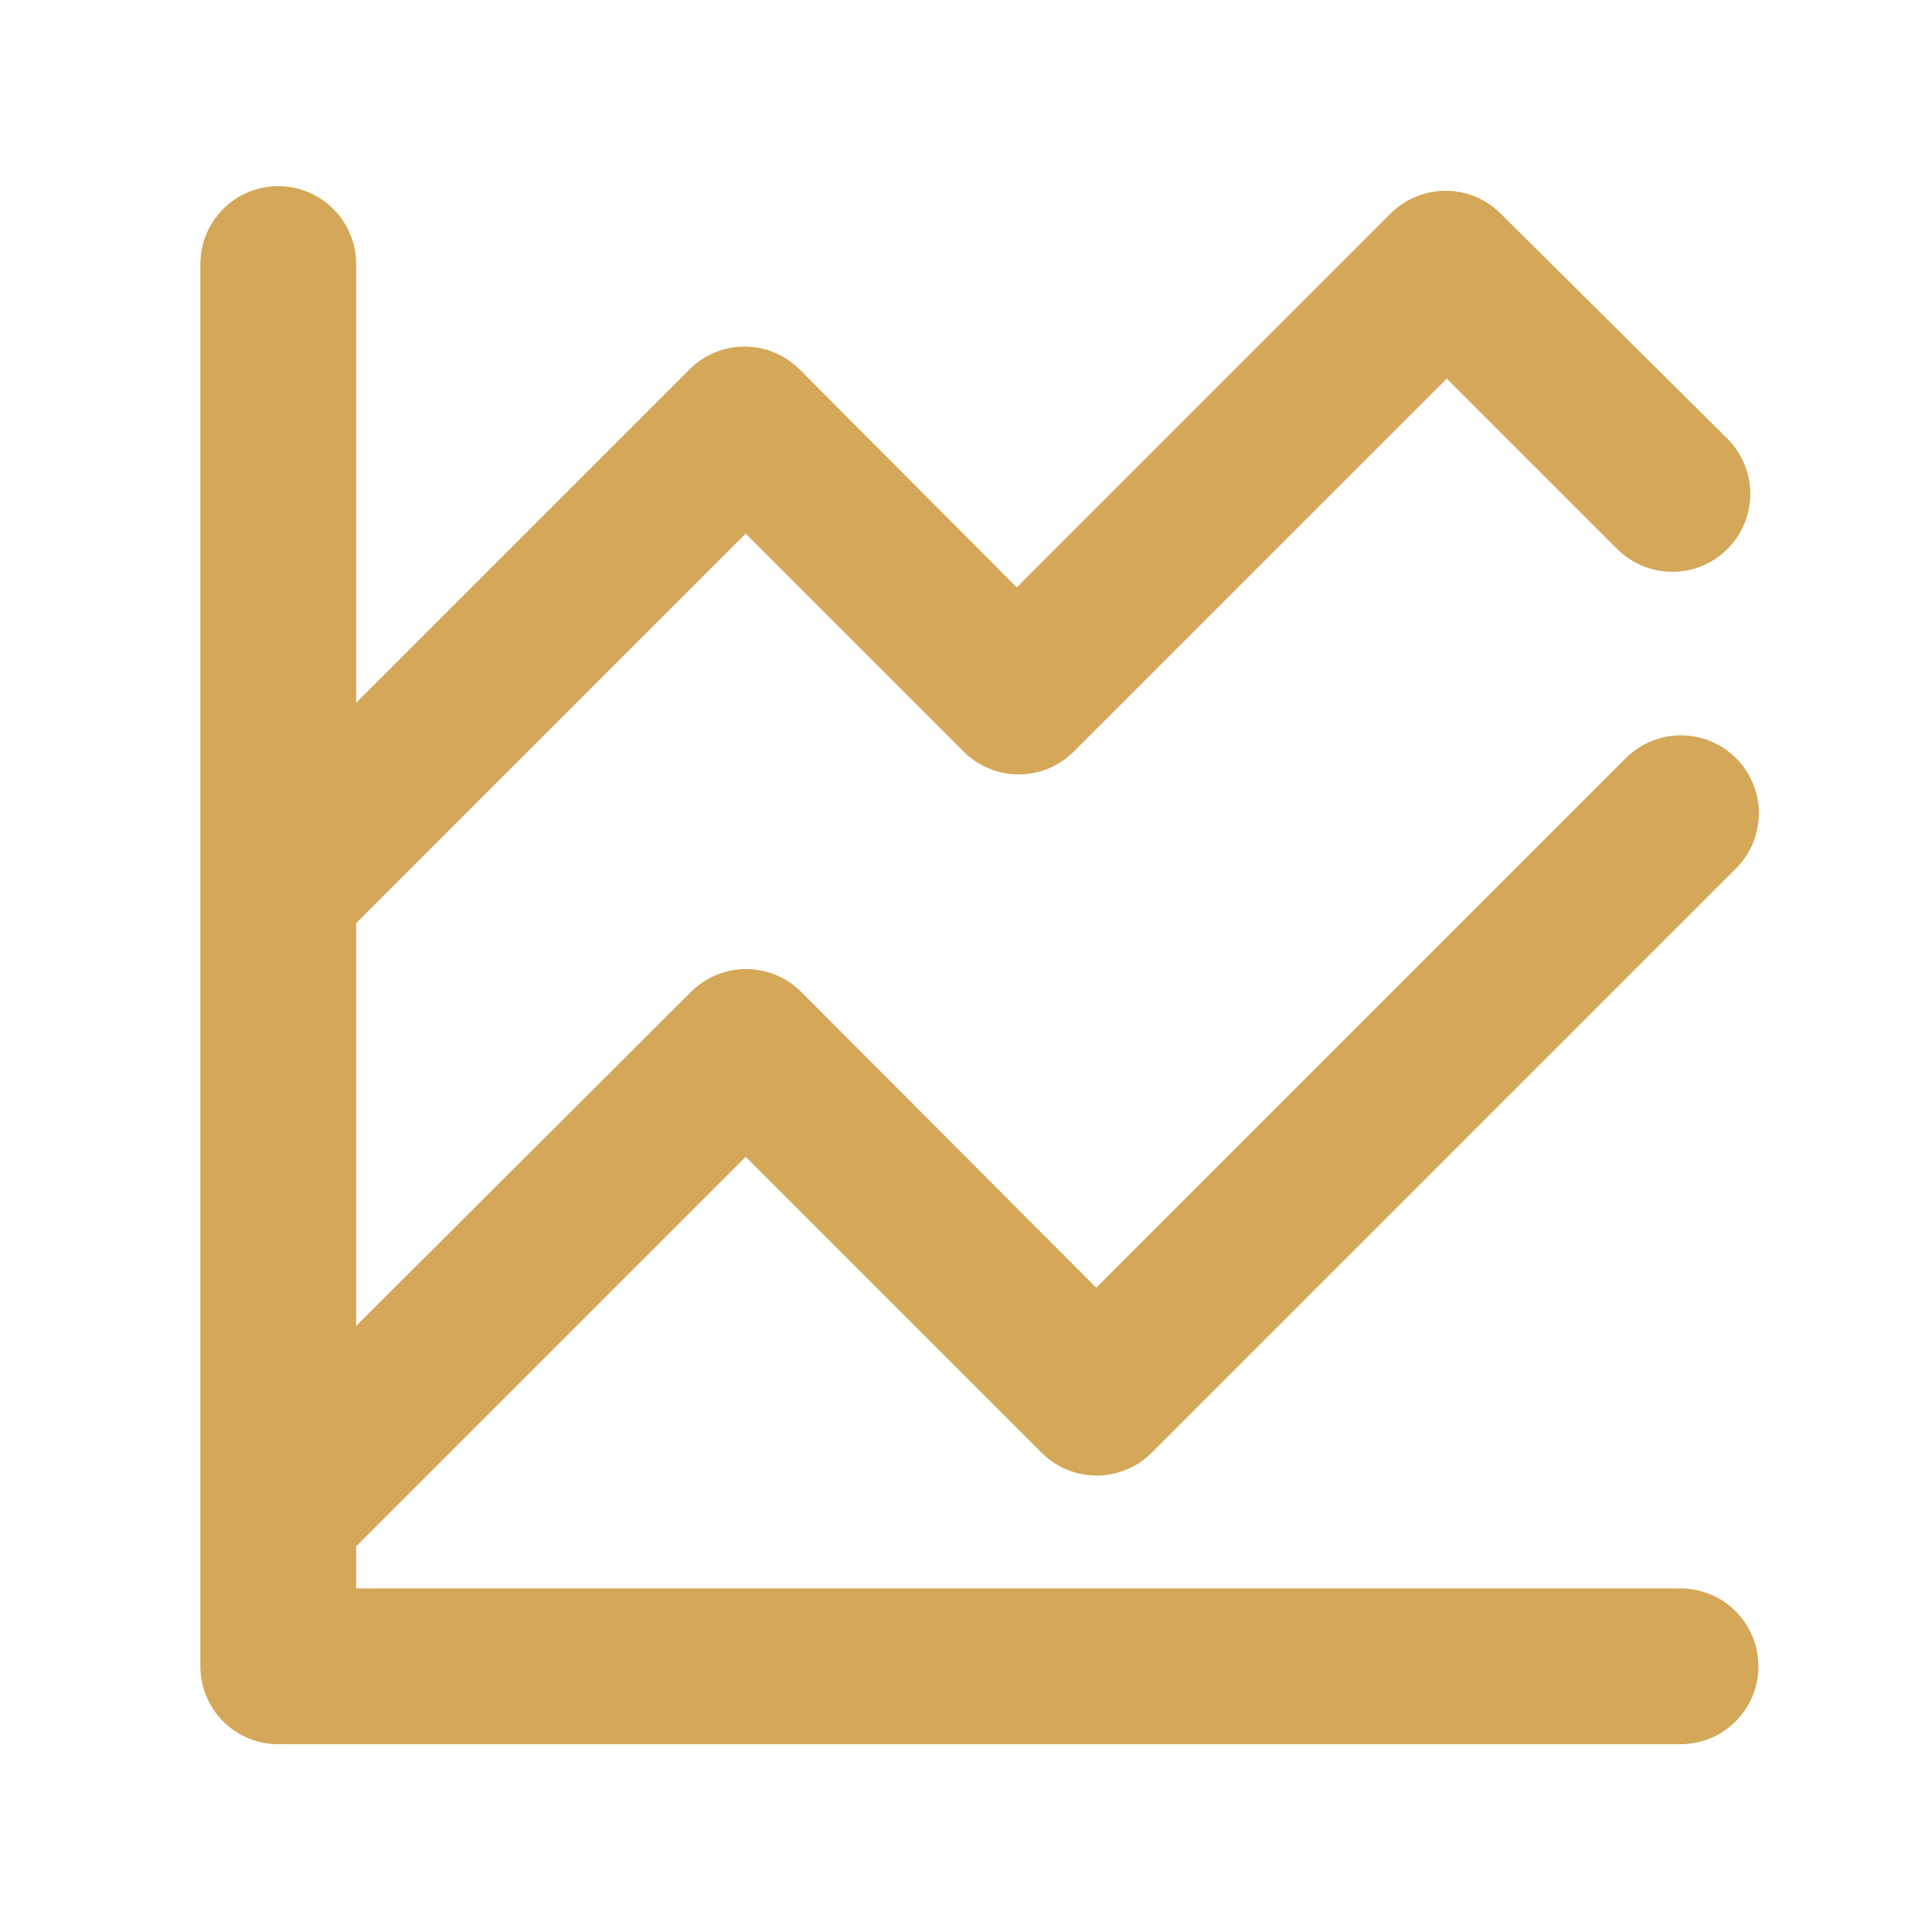 <svg width="31" height="31" viewBox="0 0 31 31" fill="none" xmlns="http://www.w3.org/2000/svg">
<g id="&#216;&#162;&#219;&#140;&#218;&#169;&#217;&#134; &#216;&#179;&#216;&#168;&#216;&#175; &#217;&#133;&#217;&#130;&#216;&#167;&#219;&#140;&#216;&#179;&#217;&#135; 1">
<path id="Vector" d="M26.965 25.487H5.715V24.812L11.965 18.562L16.715 23.312C16.949 23.545 17.266 23.676 17.596 23.676C17.926 23.676 18.243 23.545 18.477 23.312L27.852 13.937C27.97 13.821 28.062 13.683 28.126 13.53C28.189 13.378 28.222 13.215 28.222 13.05C28.222 12.885 28.189 12.721 28.126 12.569C28.062 12.417 27.97 12.278 27.852 12.162C27.618 11.93 27.301 11.799 26.971 11.799C26.641 11.799 26.324 11.93 26.09 12.162L17.59 20.662L12.852 15.912C12.618 15.68 12.301 15.549 11.971 15.549C11.641 15.549 11.324 15.68 11.09 15.912L5.715 21.275V14.812L11.965 8.562L15.465 12.062C15.699 12.295 16.016 12.426 16.346 12.426C16.676 12.426 16.993 12.295 17.227 12.062L23.215 6.075L25.952 8.812C26.188 9.046 26.506 9.177 26.838 9.175C27.17 9.174 27.487 9.041 27.721 8.806C27.955 8.571 28.085 8.252 28.084 7.92C28.083 7.589 27.95 7.271 27.715 7.037L24.077 3.425C23.843 3.192 23.526 3.061 23.196 3.061C22.866 3.061 22.549 3.192 22.315 3.425L16.315 9.425L12.827 5.925C12.593 5.692 12.276 5.561 11.946 5.561C11.616 5.561 11.299 5.692 11.065 5.925L5.715 11.275V4.237C5.715 3.906 5.583 3.588 5.349 3.353C5.114 3.119 4.796 2.987 4.465 2.987C4.133 2.987 3.815 3.119 3.581 3.353C3.347 3.588 3.215 3.906 3.215 4.237V26.737C3.215 27.069 3.347 27.387 3.581 27.621C3.815 27.856 4.133 27.987 4.465 27.987H26.965C27.296 27.987 27.614 27.856 27.849 27.621C28.083 27.387 28.215 27.069 28.215 26.737C28.215 26.406 28.083 26.088 27.849 25.853C27.614 25.619 27.296 25.487 26.965 25.487Z" fill="#D4A759"/>
</g>
</svg>
